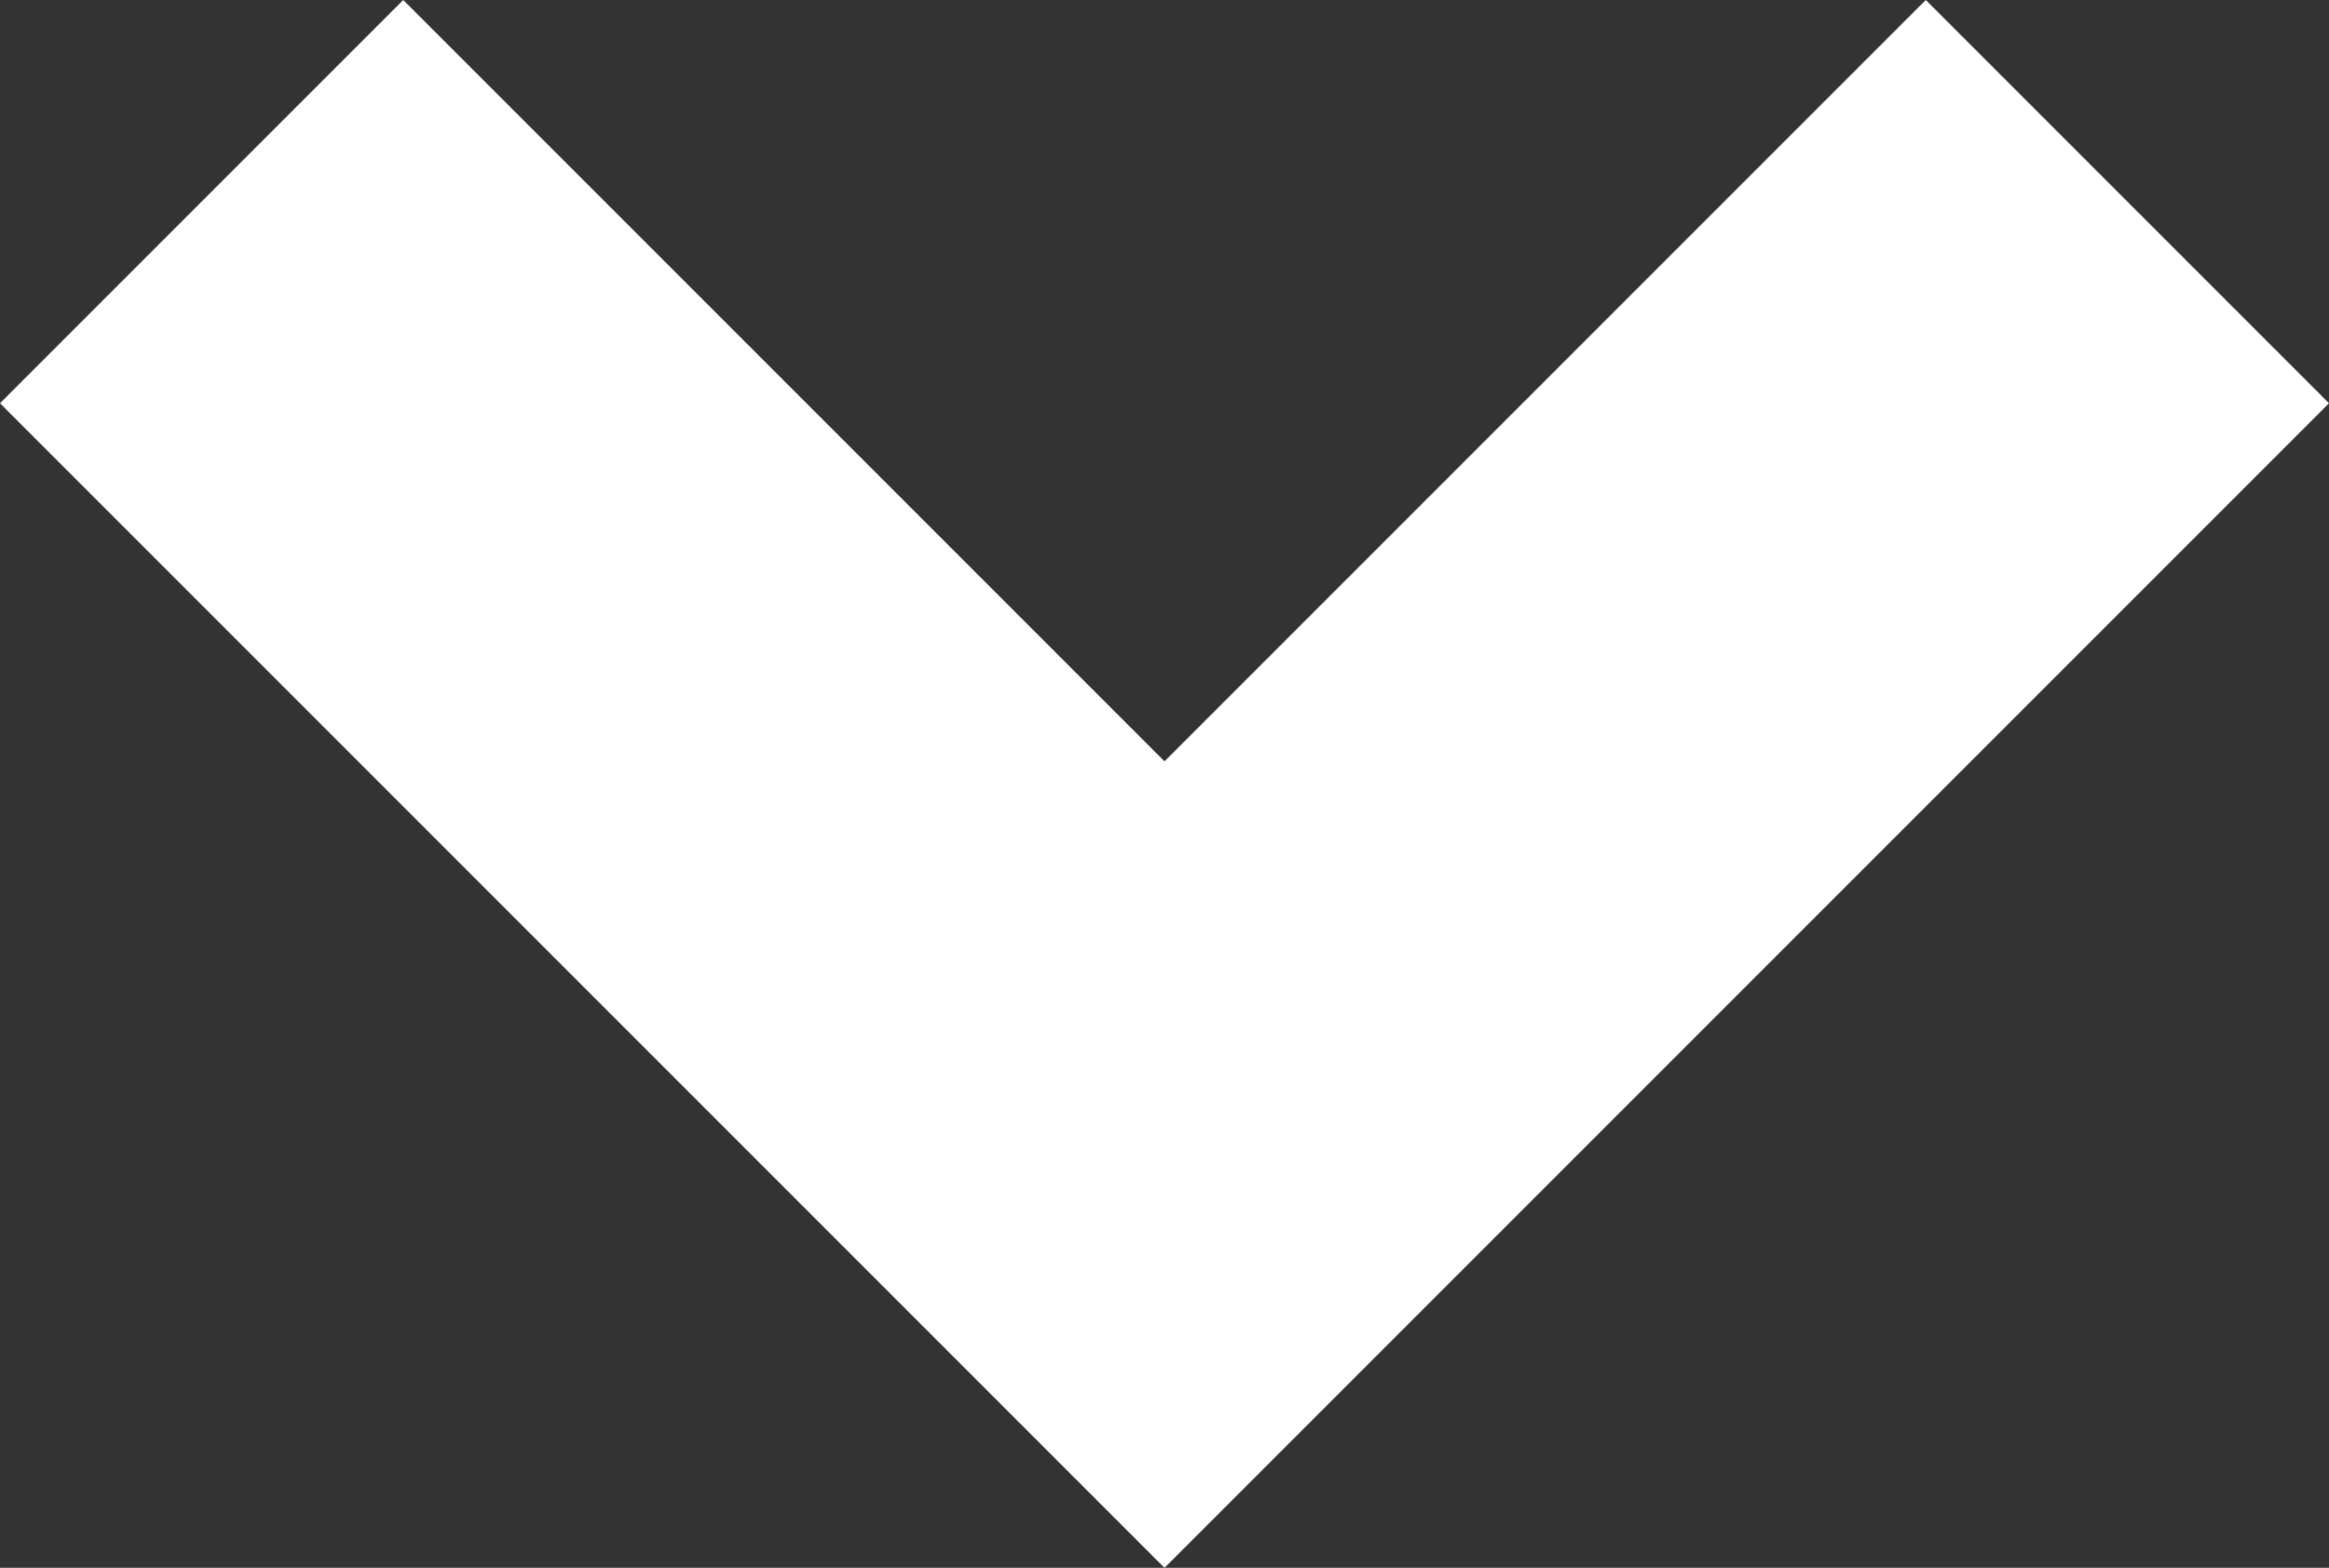 <?xml version="1.0" encoding="utf-8"?>
<!-- Generator: Adobe Illustrator 15.1.0, SVG Export Plug-In . SVG Version: 6.00 Build 0)  -->
<!DOCTYPE svg PUBLIC "-//W3C//DTD SVG 1.1//EN" "http://www.w3.org/Graphics/SVG/1.1/DTD/svg11.dtd">
<svg version="1.1" id="Layer_1" xmlns="http://www.w3.org/2000/svg" xmlns:xlink="http://www.w3.org/1999/xlink" x="0px" y="0px"
	 width="9.906px" height="6.668px" viewBox="0 0 9.906 6.668" enable-background="new 0 0 9.906 6.668" xml:space="preserve">
<rect x="0" y="0" width="9.906" height="6.668" fill="#333333" stroke="none"/>
<polygon fill="#fff" points="8.191,0 4.953,3.238 1.715,0 0,1.715 3.238,4.953 4.953,6.668 6.668,4.953 9.906,1.715 "/>
</svg>
